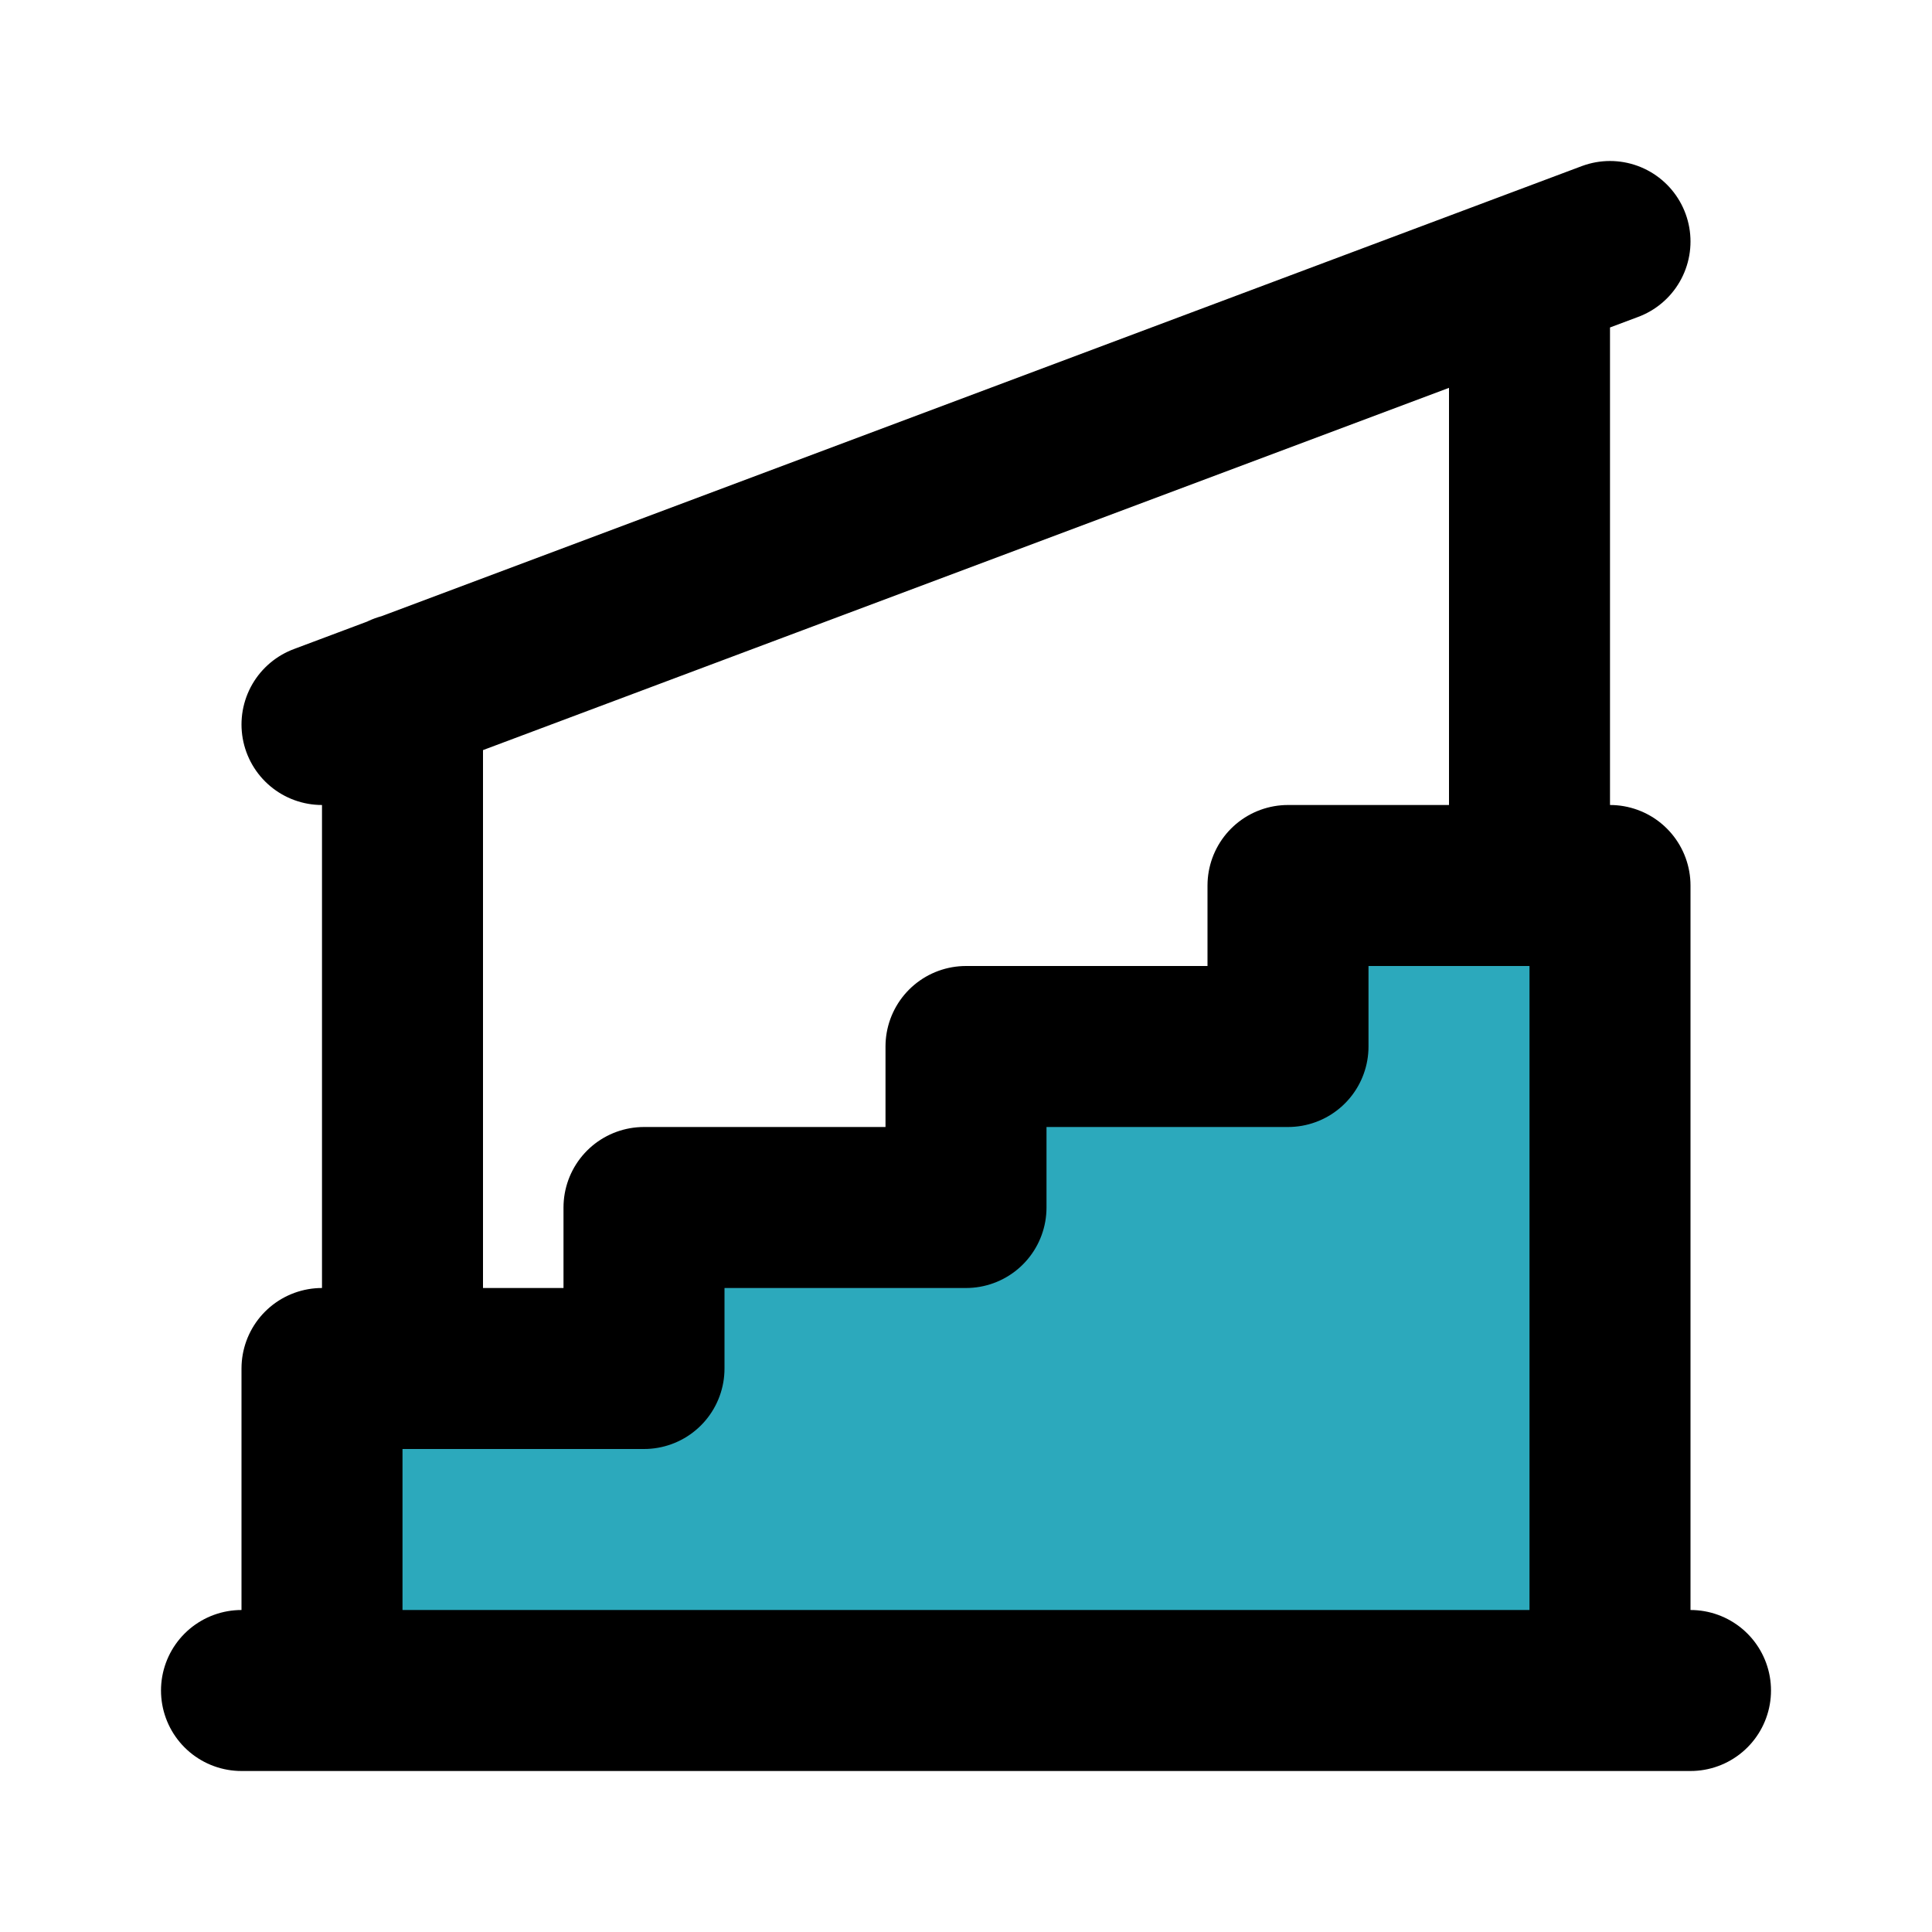 <?xml version="1.0" encoding="utf-8"?><!-- Скачано с сайта svg4.ru / Downloaded from svg4.ru -->
<svg fill="#000000" width="800px" height="800px" viewBox="0 0 24 24" id="stairs-2" data-name="Flat Line" xmlns="http://www.w3.org/2000/svg" class="icon flat-line"><polygon id="secondary" points="16 11 16 13 12 13 12 15 8 15 8 17 4 17 4 21 20 21 20 11 16 11" style="fill: rgb(44, 169, 188); stroke-width: 2;"></polygon><path id="primary" d="M5,17V8.62M19,11V3.38M20,3,4,9m12,2v2H12v2H8v2H4v4H20V11ZM3,21H21" style="fill: none; stroke: rgb(0, 0, 0); stroke-linecap: round; stroke-linejoin: round; stroke-width: 2;"></path></svg>